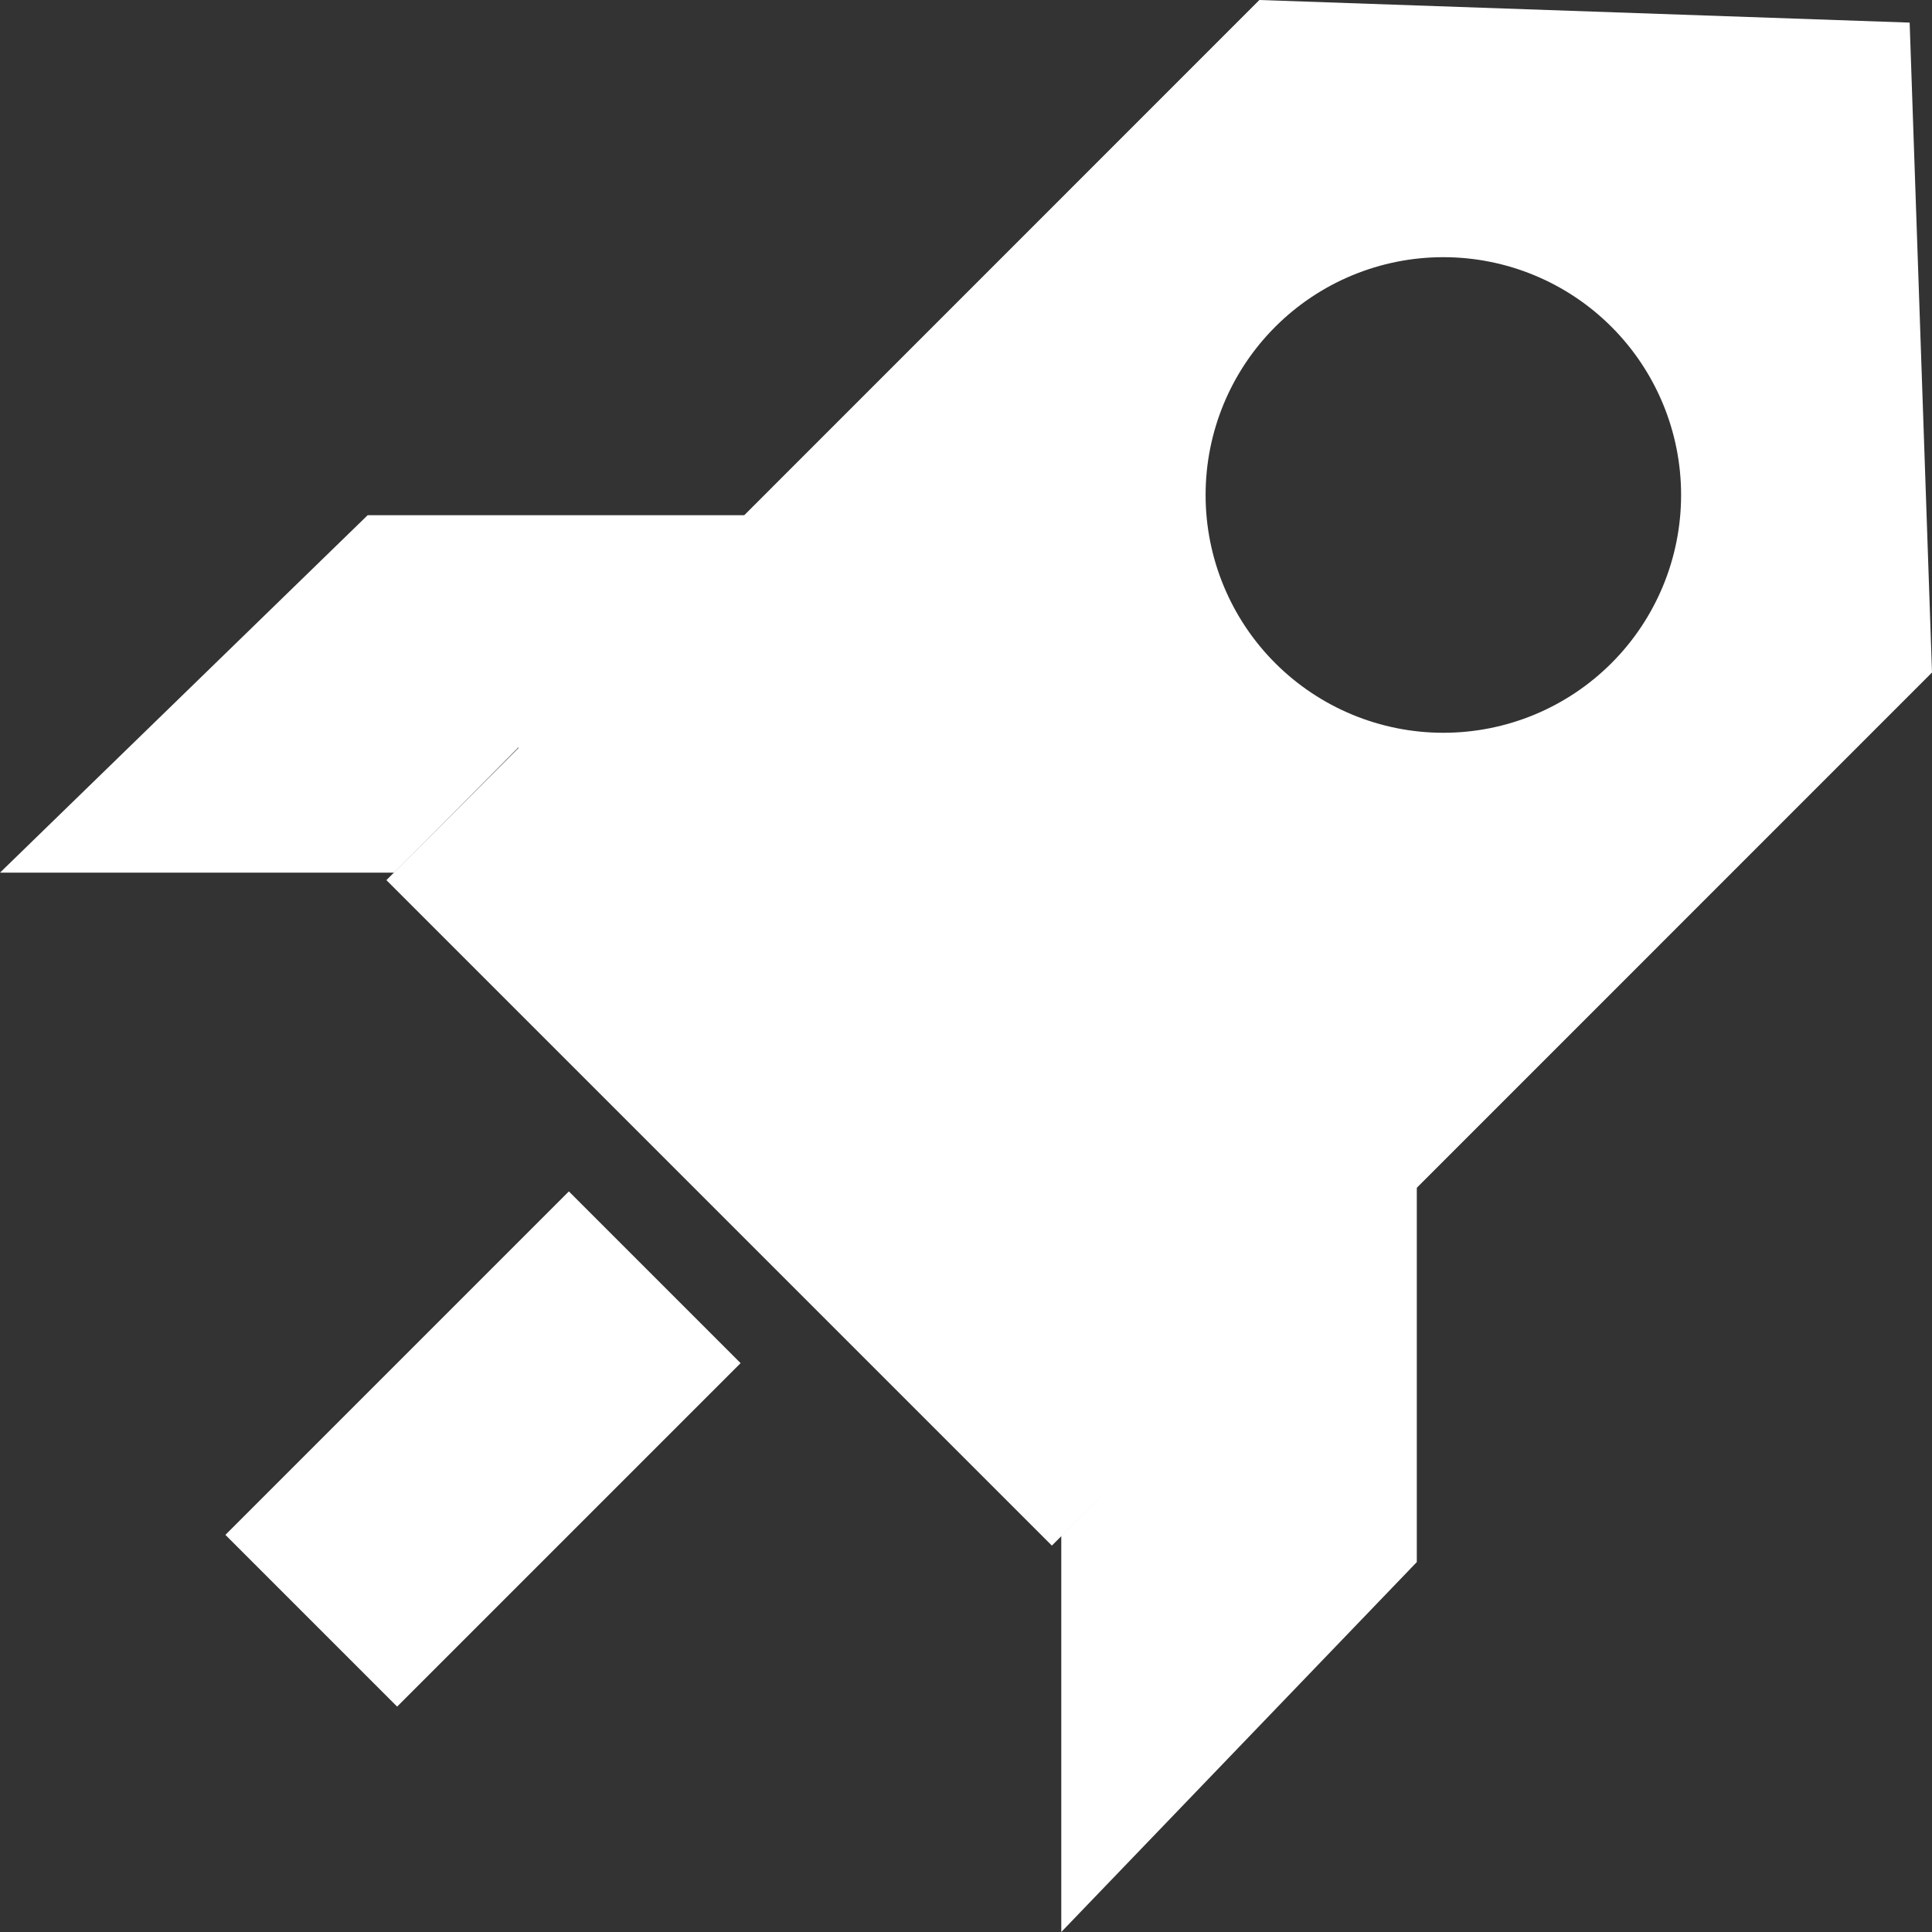 <svg width="60" height="60" viewBox="0 0 60 60" fill="none" xmlns="http://www.w3.org/2000/svg">
<rect x="0" y="0" width="60" height="60" fill="#333333" stroke="none"/>
<path d="M36.889 44L60 20.885L59.306 0.702L39.111 0L16 23.115L36.889 44ZM39.602 20.593C38.218 19.208 37.44 17.329 37.441 15.371C37.441 13.412 38.219 11.534 39.604 10.149C40.989 8.764 42.867 7.986 44.826 7.987C46.784 7.987 48.662 8.765 50.047 10.151C51.431 11.536 52.209 13.415 52.208 15.373C52.208 17.332 51.43 19.21 50.045 20.595C48.66 21.98 46.782 22.758 44.823 22.757C42.865 22.757 40.987 21.978 39.602 20.593Z" fill="white"/>
<path d="M12 27.333L32.667 48L43 37.667L22.333 17L12 27.333Z" fill="white"/>
<path d="M17.667 37L23 42.333L12.333 53L7 47.667L17.667 37Z" fill="white"/>
<path d="M44 36.619V48.512L32.959 60V47.691L44 36.619ZM23.254 16L12.242 27.101H0L11.418 16H23.247H23.254Z" fill="white"/>
</svg>
